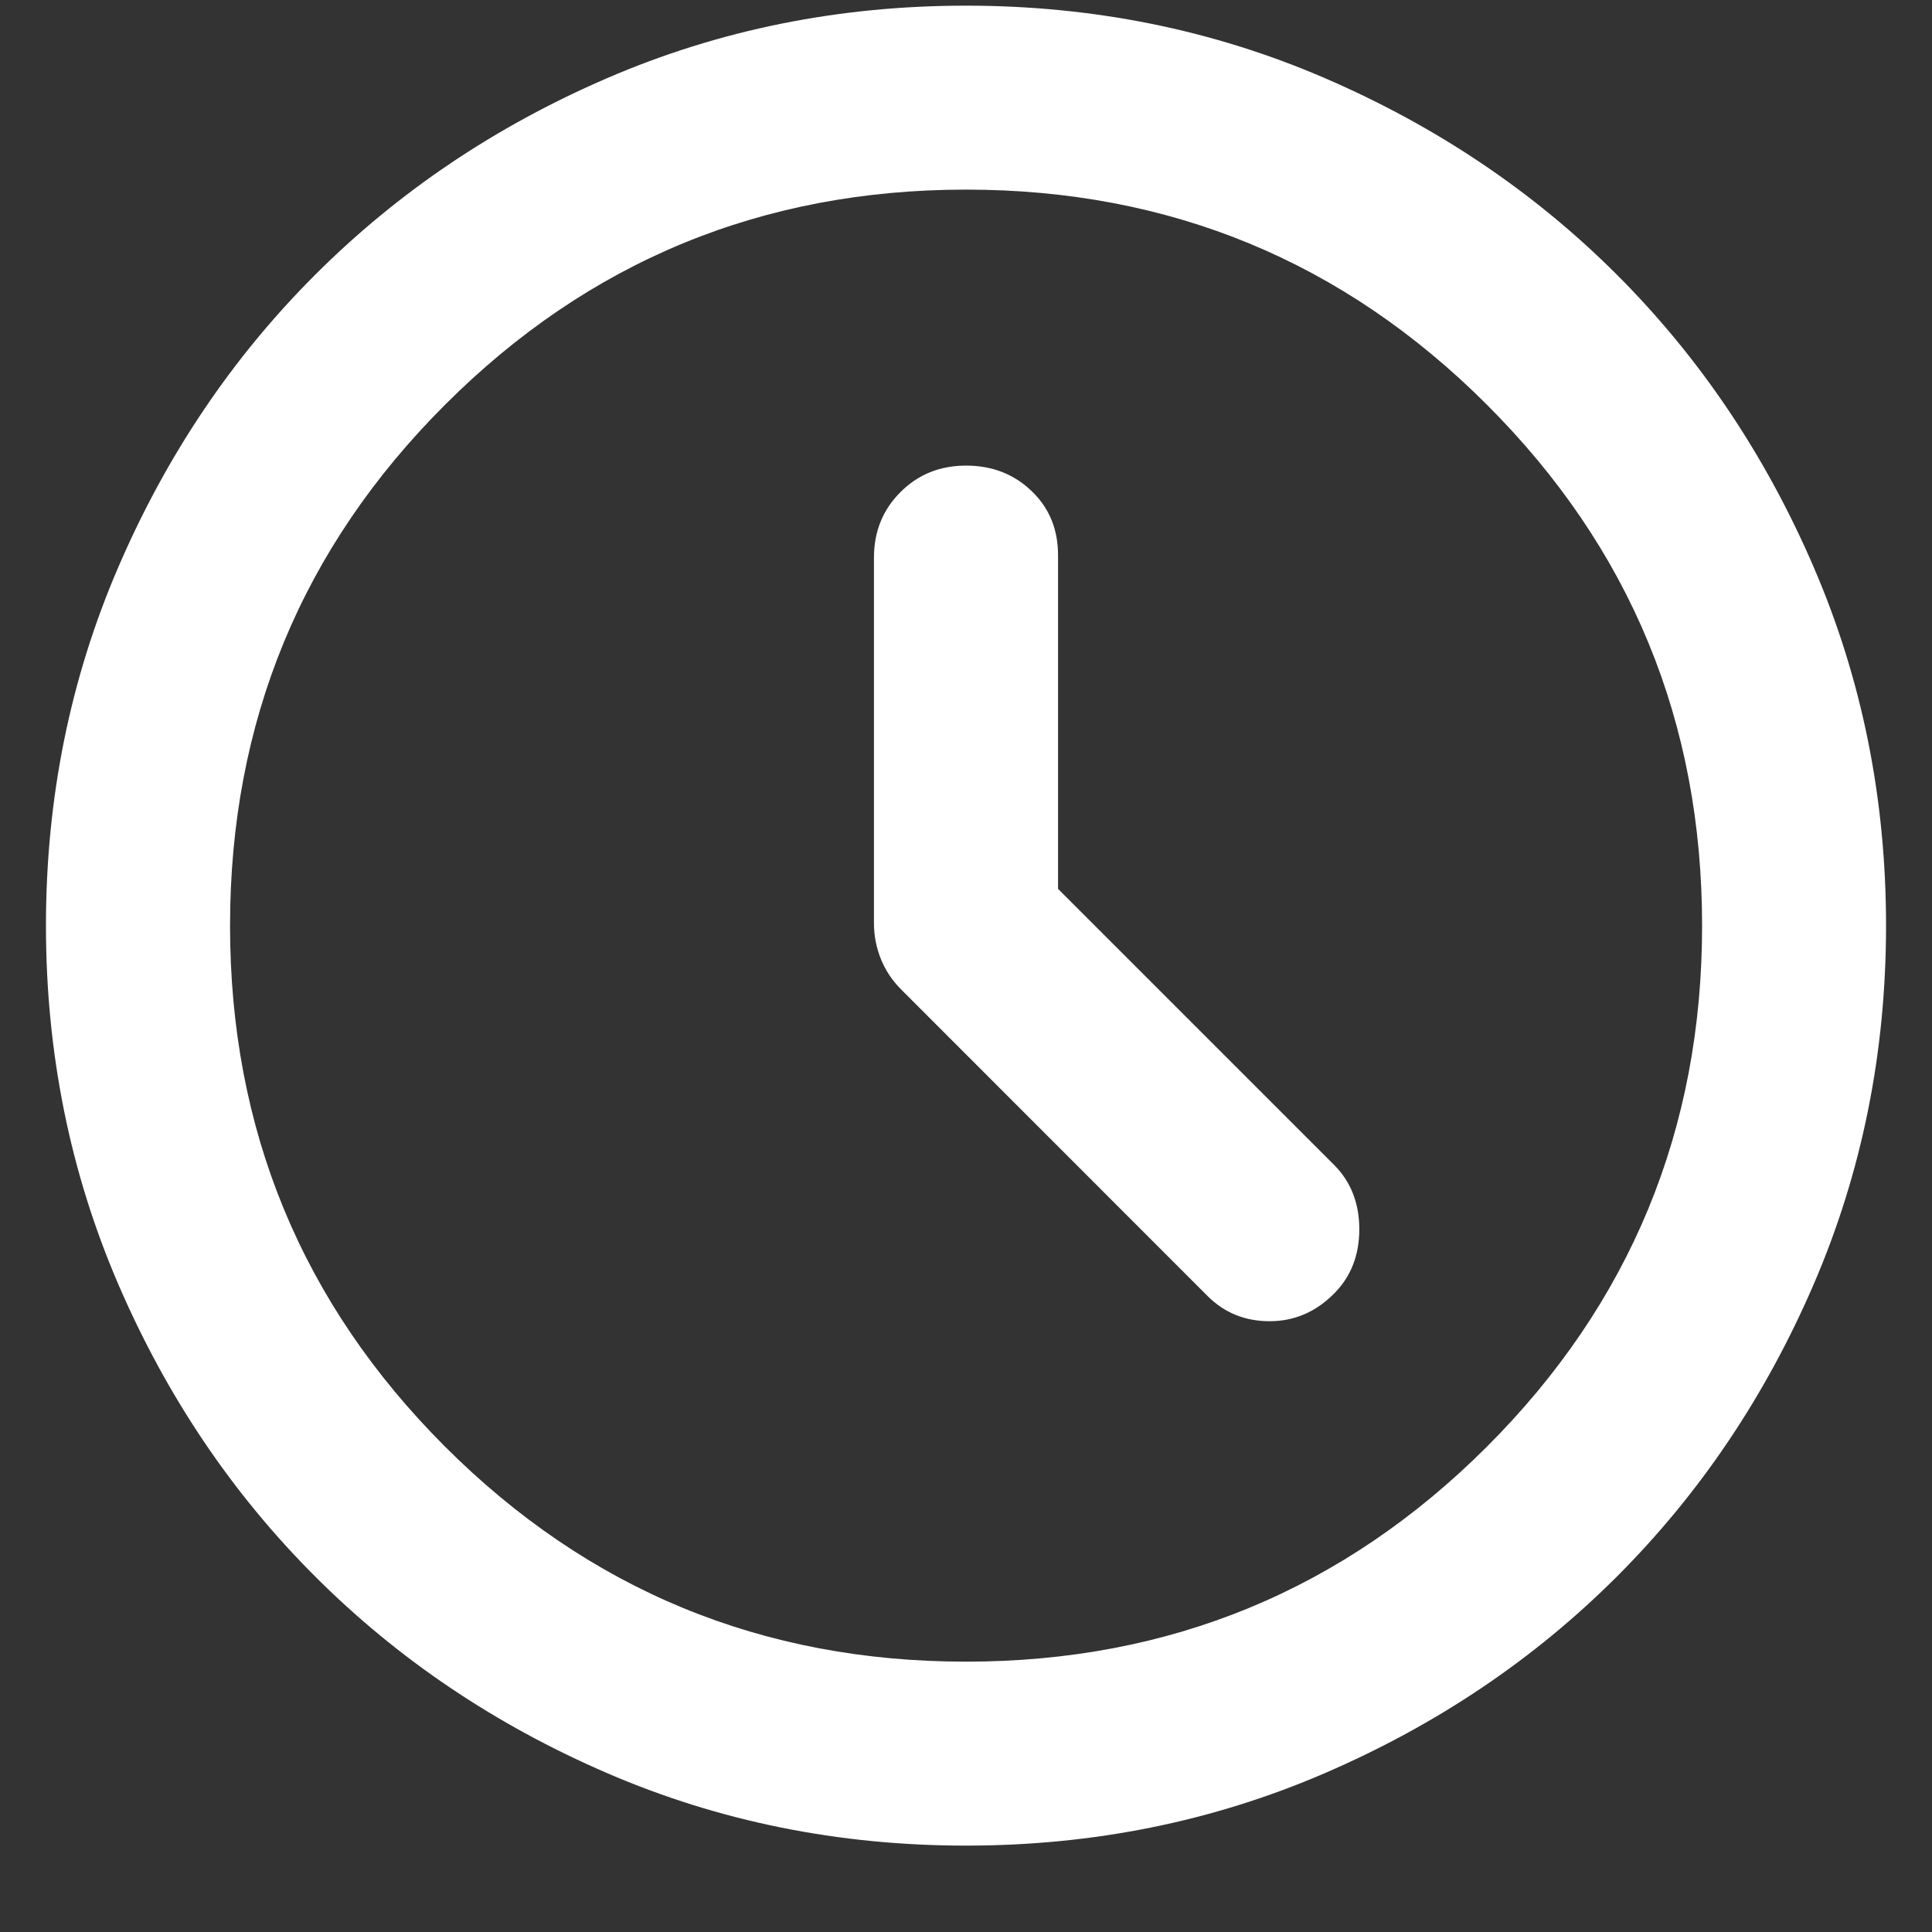 <svg width="14" height="14" viewBox="0 0 14 14" fill="none" xmlns="http://www.w3.org/2000/svg">
<rect x="0" y="0" width="14" height="14" fill="#333333" stroke="none"/>
<path d="M8.75 9.391C8.872 9.513 9.022 9.574 9.2 9.574C9.378 9.574 9.534 9.508 9.667 9.374C9.789 9.252 9.85 9.096 9.85 8.908C9.85 8.719 9.789 8.563 9.667 8.441L7.667 6.441V4.024C7.667 3.835 7.603 3.68 7.475 3.558C7.347 3.435 7.189 3.374 7 3.374C6.811 3.374 6.653 3.438 6.525 3.566C6.397 3.694 6.333 3.852 6.333 4.041V6.691C6.333 6.78 6.35 6.866 6.383 6.949C6.417 7.033 6.467 7.108 6.534 7.174L8.75 9.391ZM7 13.374C6.078 13.374 5.211 13.199 4.4 12.849C3.589 12.499 2.884 12.024 2.284 11.424C1.683 10.824 1.208 10.119 0.858 9.308C0.508 8.496 0.333 7.63 0.333 6.708C0.333 5.785 0.508 4.919 0.858 4.108C1.208 3.296 1.683 2.591 2.284 1.991C2.884 1.391 3.589 0.916 4.4 0.566C5.211 0.216 6.078 0.041 7 0.041C7.922 0.041 8.789 0.216 9.6 0.566C10.411 0.916 11.117 1.391 11.717 1.991C12.317 2.591 12.792 3.296 13.142 4.108C13.492 4.919 13.667 5.785 13.667 6.708C13.667 7.63 13.492 8.496 13.142 9.308C12.792 10.119 12.317 10.824 11.717 11.424C11.117 12.024 10.411 12.499 9.6 12.849C8.789 13.199 7.922 13.374 7 13.374ZM7 12.041C8.478 12.041 9.736 11.521 10.775 10.483C11.814 9.444 12.334 8.185 12.334 6.708C12.334 5.23 11.814 3.971 10.775 2.933C9.736 1.894 8.478 1.374 7 1.374C5.522 1.374 4.264 1.894 3.225 2.933C2.186 3.971 1.667 5.23 1.667 6.708C1.667 8.185 2.186 9.444 3.225 10.483C4.264 11.521 5.522 12.041 7 12.041Z" fill="white"/>
</svg>

